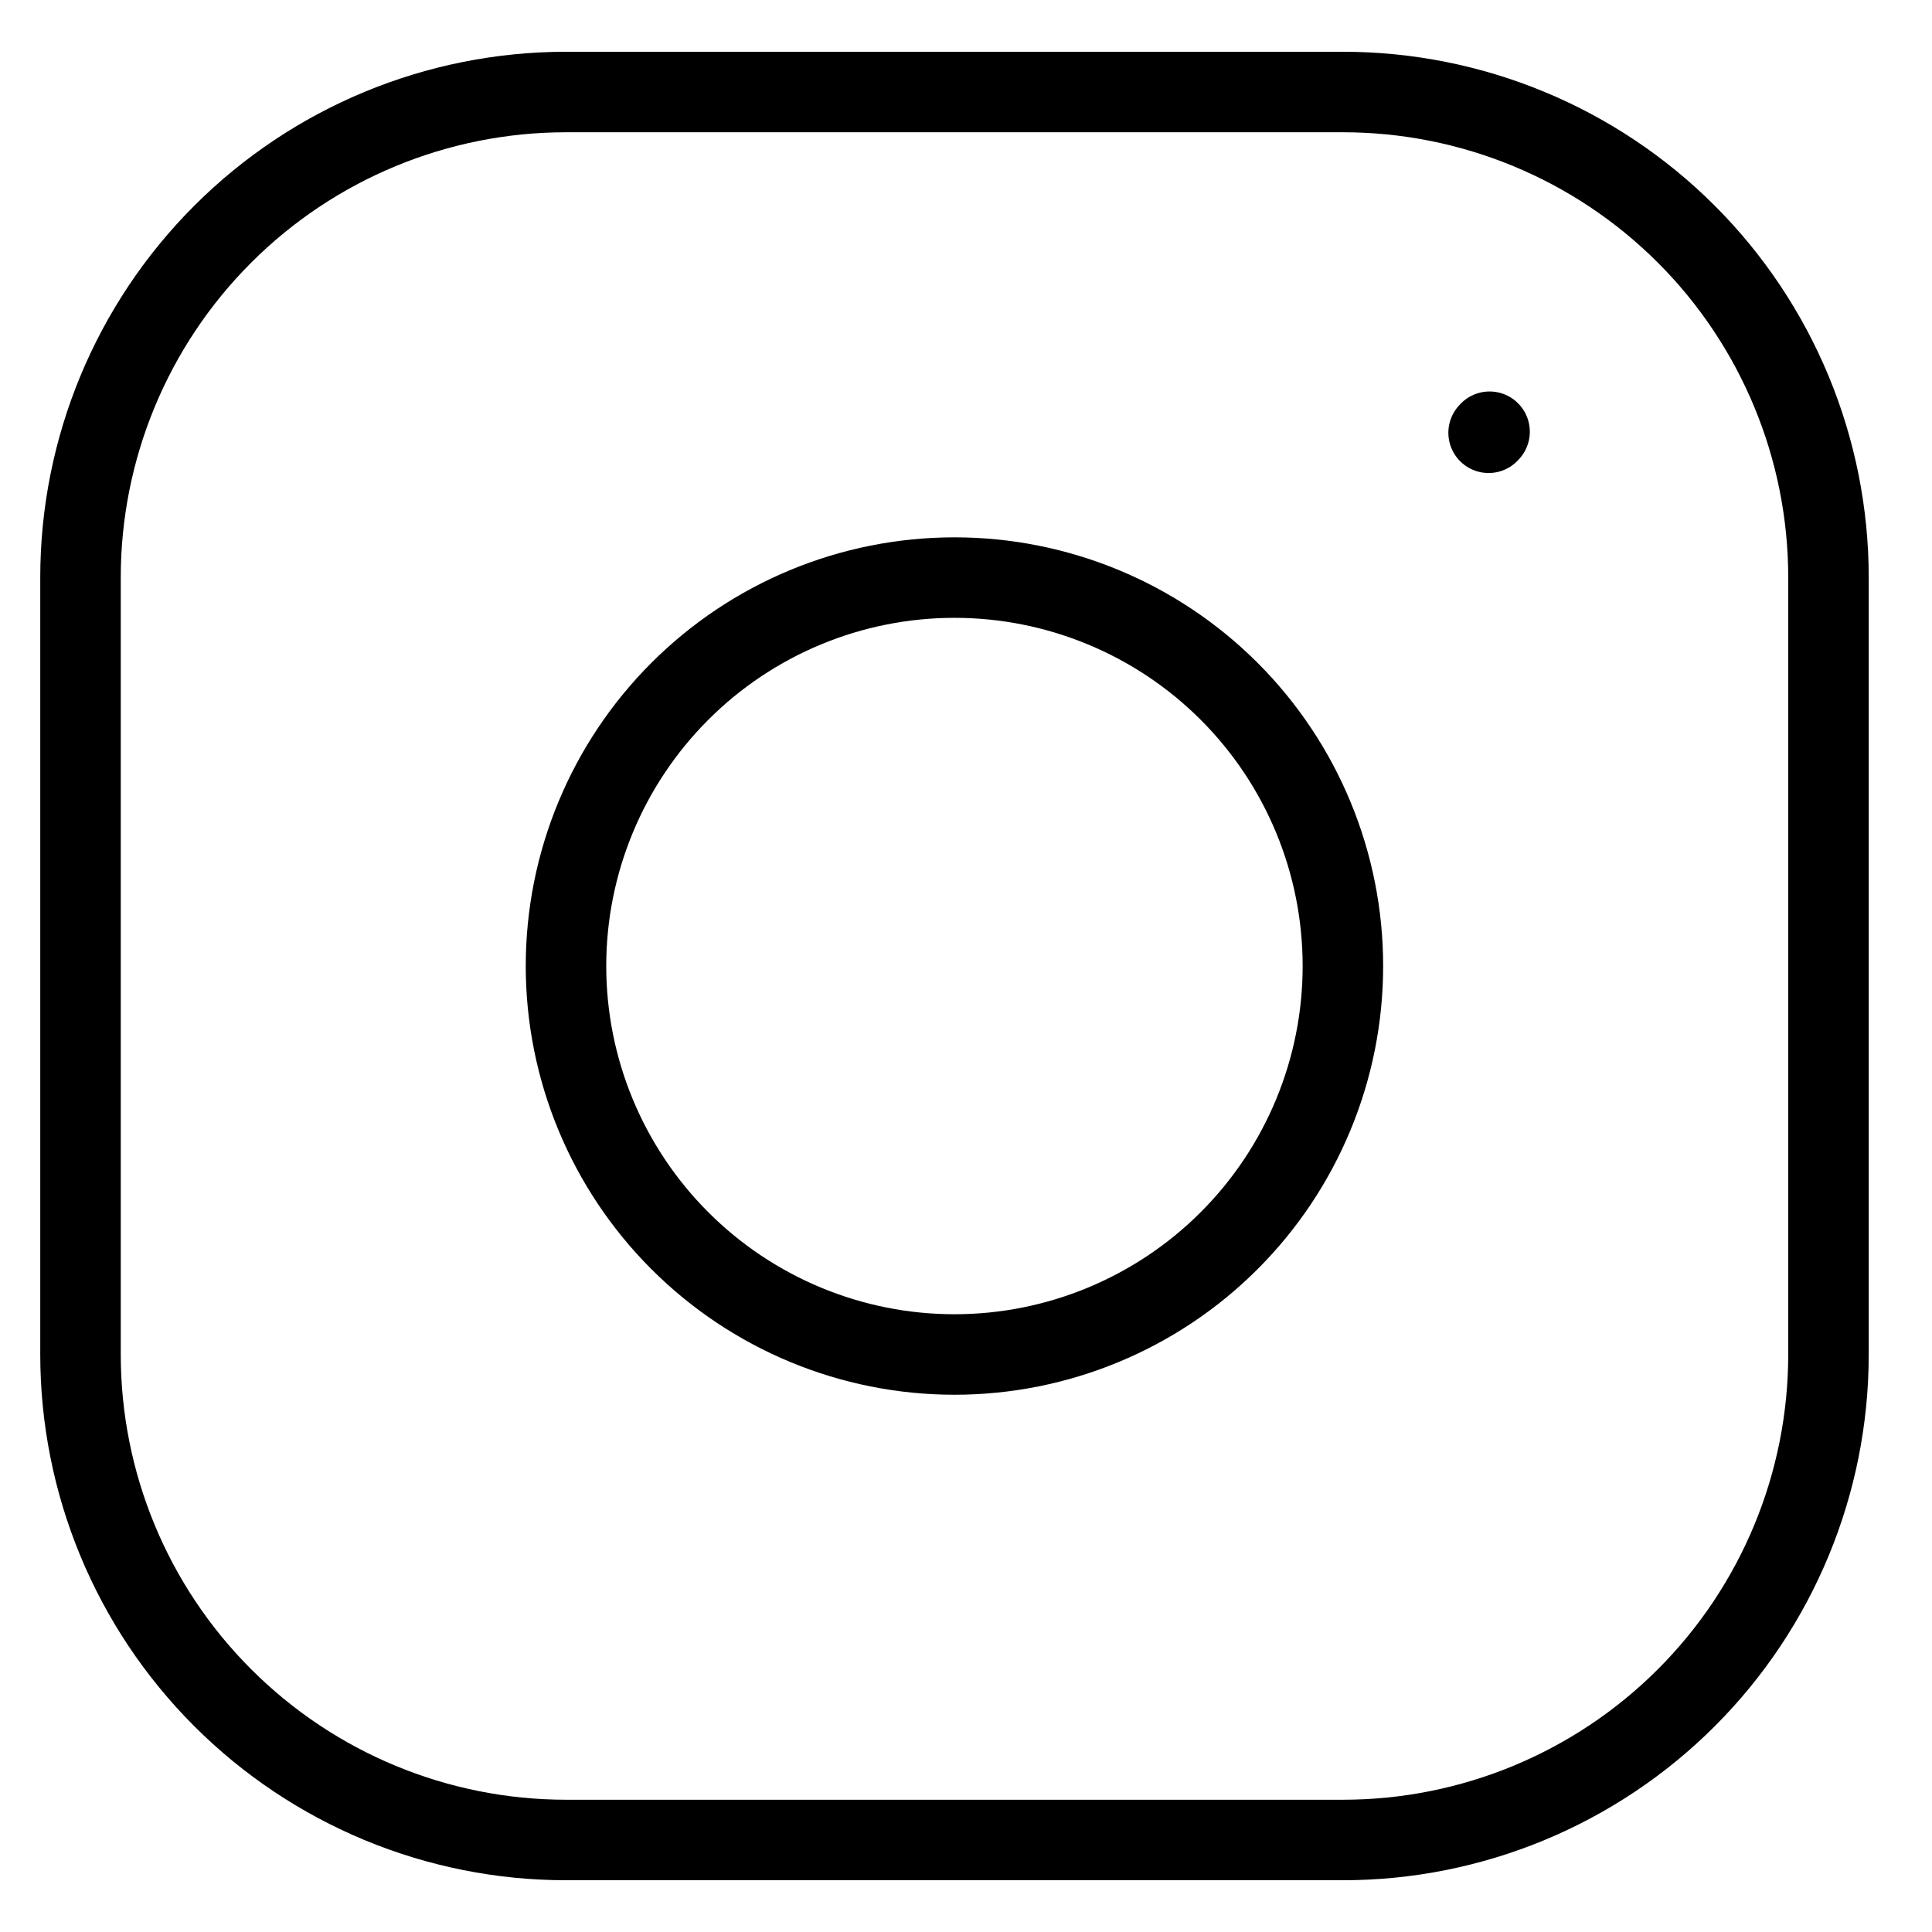 <svg width="24" height="24" viewBox="0 0 24 24" fill="none" xmlns="http://www.w3.org/2000/svg">
<path d="M11.857 16.826C13.136 16.826 14.364 16.317 15.269 15.412C16.174 14.507 16.682 13.28 16.682 12C16.682 10.72 16.174 9.493 15.269 8.588C14.364 7.683 13.136 7.175 11.857 7.175C10.577 7.175 9.35 7.683 8.445 8.588C7.54 9.493 7.031 10.72 7.031 12C7.031 13.28 7.54 14.507 8.445 15.412C9.35 16.317 10.577 16.826 11.857 16.826Z" stroke="black" stroke-linecap="round" stroke-linejoin="round"/>
<path d="M1 16.825V7.174C1 5.575 1.635 4.04 2.767 2.909C3.898 1.778 5.432 1.143 7.032 1.143H16.683C18.282 1.143 19.817 1.778 20.948 2.909C22.079 4.04 22.714 5.575 22.714 7.174V16.825C22.714 18.425 22.079 19.959 20.948 21.09C19.817 22.221 18.282 22.857 16.683 22.857H7.032C5.432 22.857 3.898 22.221 2.767 21.09C1.635 19.959 1 18.425 1 16.825Z" stroke="black"/>
<path d="M18.492 5.376L18.504 5.363" stroke="black" stroke-linecap="round" stroke-linejoin="round"/>
</svg>
